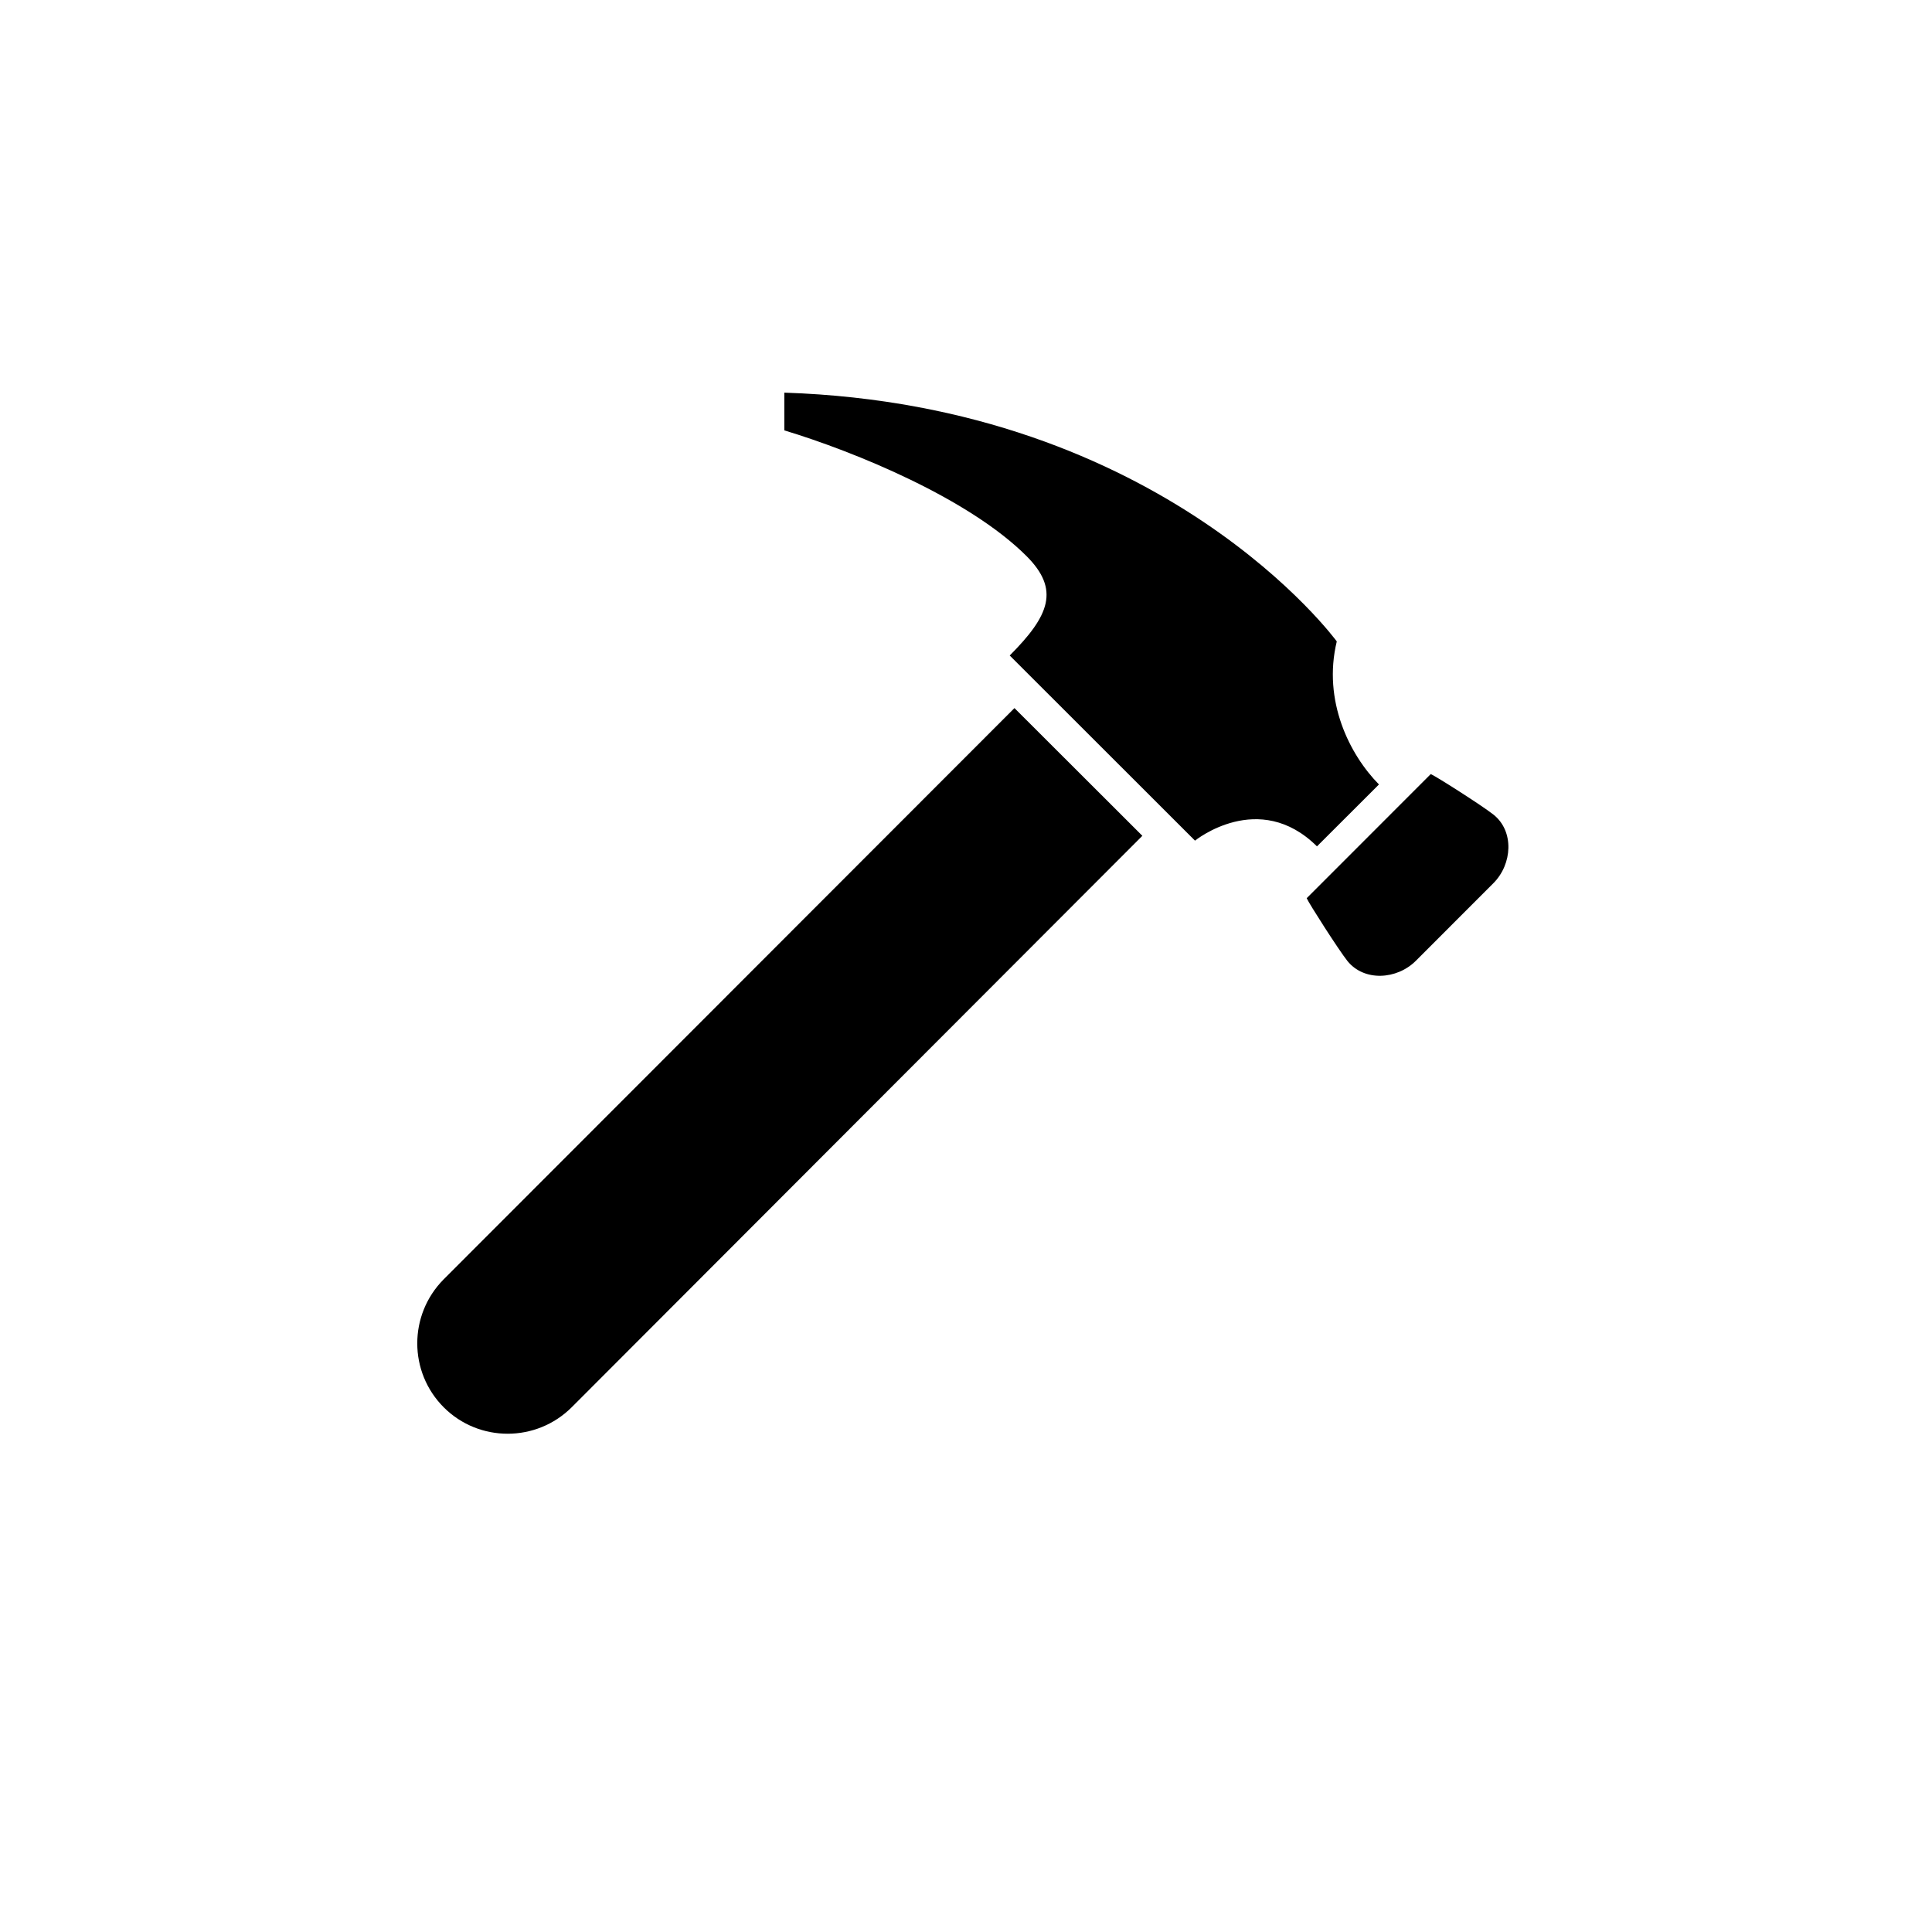 <?xml version="1.0" encoding="UTF-8"?>
<!-- Uploaded to: ICON Repo, www.iconrepo.com, Generator: ICON Repo Mixer Tools -->
<svg fill="#000000" width="800px" height="800px" version="1.1" viewBox="144 144 512 512" xmlns="http://www.w3.org/2000/svg">
 <path d="m509.44 351.89c-7.734-7.82-14.988-22.148-11.18-37.906 0 0-45.574-62.613-146.41-65.93l0.004 10c18.922 5.738 48.91 18.066 64.18 33.312 8.863 8.855 6.125 15.75-4.449 26.348l49.102 49.066s16.93-13.738 32.324 1.516zm30.332 7.981c-2.969-2.352-15.211-10.148-16.605-10.734l-32.879 32.895c0.605 1.41 8.43 13.645 10.766 16.605 4.434 5.547 13.145 5.008 18.168-0.023l20.551-20.566c5.016-5.031 5.562-13.773 0-18.176zm-126.93-28.219-151.26 151.38c-9.34 9.41-9.344 24.582 0.047 33.957 9.336 9.297 24.504 9.301 33.887-0.059l151.22-151.43z"/>
</svg>
